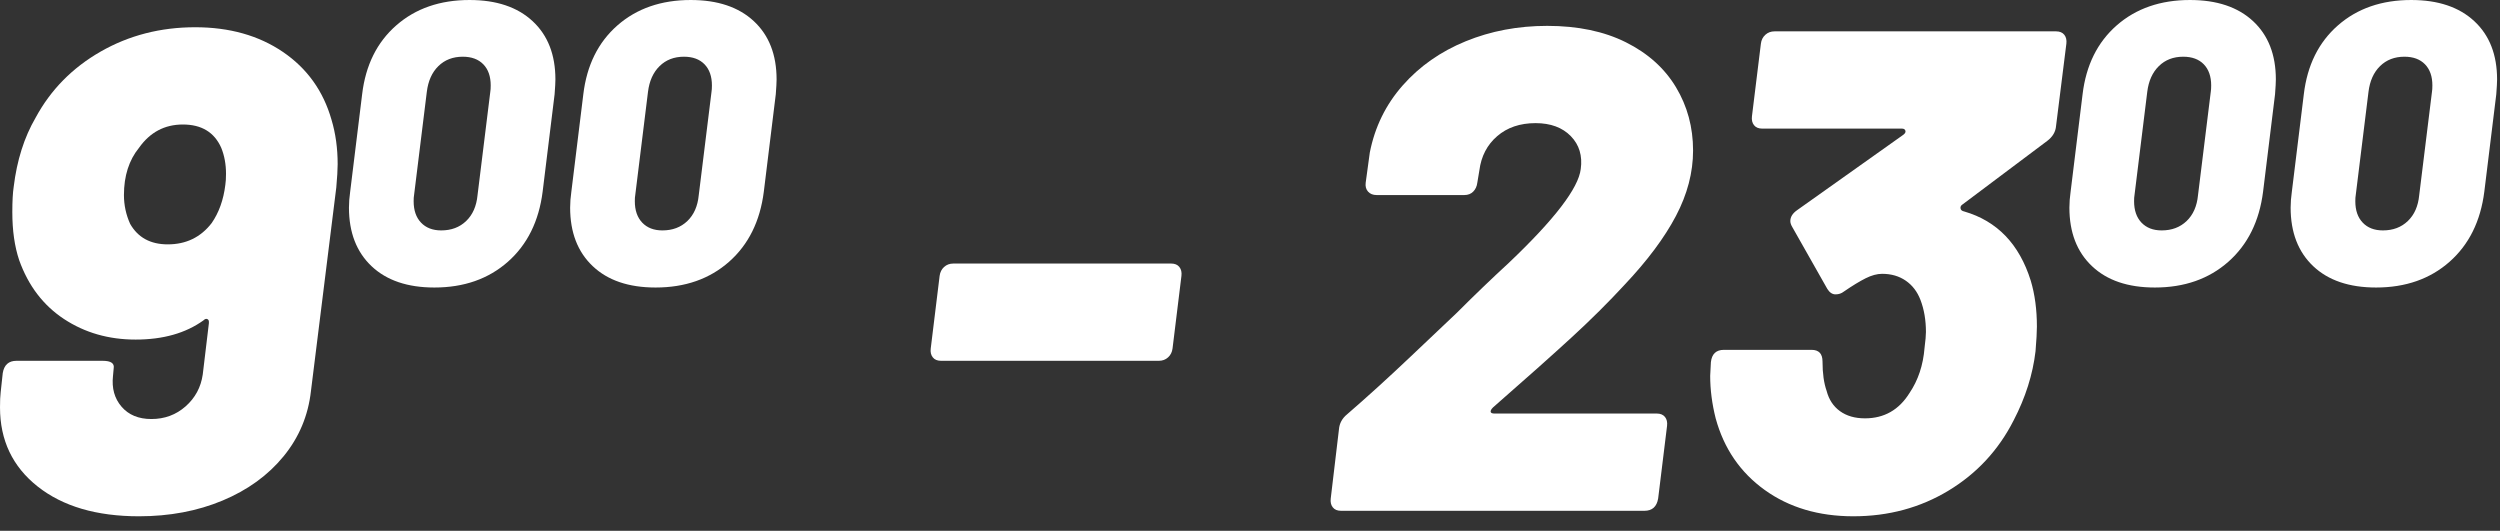 <?xml version="1.0" encoding="UTF-8" standalone="no"?><!DOCTYPE svg PUBLIC "-//W3C//DTD SVG 1.1//EN" "http://www.w3.org/Graphics/SVG/1.1/DTD/svg11.dtd"><svg width="100%" height="100%" viewBox="0 0 146 31" version="1.1" xmlns="http://www.w3.org/2000/svg" xmlns:xlink="http://www.w3.org/1999/xlink" xml:space="preserve" xmlns:serif="http://www.serif.com/" style="fill-rule:evenodd;clip-rule:evenodd;stroke-linejoin:round;stroke-miterlimit:1.414;"><rect x="0" y="0" width="146" height="31" fill="#333333" stroke="none"/><g><path d="M13.16,10.791c0.025,-0.16 0.039,-0.373 0.039,-0.64c0,-0.56 -0.094,-1.066 -0.279,-1.52c-0.401,-0.906 -1.149,-1.36 -2.24,-1.36c-1.067,0 -1.92,0.454 -2.561,1.36c-0.586,0.72 -0.881,1.64 -0.881,2.76c0,0.587 0.121,1.147 0.361,1.68c0.454,0.8 1.186,1.2 2.2,1.2c1.066,0 1.92,-0.413 2.56,-1.24c0.426,-0.613 0.694,-1.36 0.801,-2.24m6.559,-1.2c0,0.32 -0.028,0.774 -0.08,1.36l-1.479,11.88c-0.16,1.44 -0.695,2.714 -1.602,3.82c-0.906,1.107 -2.093,1.967 -3.558,2.58c-1.467,0.613 -3.094,0.92 -4.881,0.92c-2.48,0 -4.453,-0.58 -5.92,-1.74c-1.467,-1.16 -2.199,-2.7 -2.199,-4.62c0,-0.373 0.012,-0.666 0.039,-0.88l0.121,-1.12c0.078,-0.48 0.346,-0.72 0.799,-0.72l5.041,0c0.478,0 0.691,0.147 0.639,0.44l-0.04,0.44c-0.08,0.72 0.086,1.32 0.5,1.8c0.413,0.48 0.993,0.72 1.741,0.72c0.773,0 1.439,-0.246 2,-0.74c0.558,-0.493 0.892,-1.113 1,-1.86l0.359,-3l0,-0.08c0,-0.08 -0.033,-0.133 -0.1,-0.16c-0.066,-0.026 -0.14,0 -0.22,0.08c-1.039,0.747 -2.36,1.12 -3.959,1.12c-1.574,0 -2.967,-0.4 -4.182,-1.2c-1.213,-0.8 -2.086,-1.946 -2.619,-3.44c-0.268,-0.8 -0.4,-1.733 -0.4,-2.8c0,-0.64 0.027,-1.133 0.08,-1.48c0.187,-1.546 0.613,-2.893 1.281,-4.04c0.879,-1.626 2.144,-2.913 3.799,-3.86c1.654,-0.946 3.494,-1.42 5.519,-1.42c2,0 3.707,0.48 5.121,1.44c1.412,0.96 2.36,2.28 2.84,3.96c0.24,0.8 0.36,1.667 0.36,2.6" style="fill:#fff;fill-rule:nonzero;"/><path d="M27.223,12.908c0.381,-0.365 0.602,-0.866 0.664,-1.504l0.746,-6.04c0.016,-0.093 0.024,-0.217 0.024,-0.373c0,-0.528 -0.143,-0.94 -0.432,-1.236c-0.287,-0.295 -0.688,-0.443 -1.199,-0.443c-0.576,0 -1.051,0.183 -1.424,0.548c-0.373,0.365 -0.598,0.867 -0.676,1.504l-0.746,6.04c-0.016,0.078 -0.023,0.194 -0.023,0.35c0,0.529 0.142,0.944 0.431,1.247c0.287,0.303 0.68,0.455 1.178,0.455c0.59,0 1.076,-0.182 1.457,-0.548m-5.527,2.635c-0.877,-0.831 -1.317,-1.97 -1.317,-3.416c0,-0.295 0.024,-0.607 0.071,-0.933l0.699,-5.69c0.201,-1.694 0.865,-3.035 1.994,-4.023c1.127,-0.987 2.553,-1.481 4.279,-1.481c1.569,0 2.797,0.412 3.684,1.237c0.887,0.824 1.33,1.958 1.33,3.404c0,0.171 -0.016,0.459 -0.047,0.863l-0.699,5.69c-0.219,1.726 -0.895,3.09 -2.029,4.093c-1.135,1.002 -2.567,1.504 -4.292,1.504c-1.57,0 -2.794,-0.416 -3.673,-1.248" style="fill:#fff;fill-rule:nonzero;"/><path d="M40.142,12.908c0.381,-0.365 0.602,-0.866 0.664,-1.504l0.746,-6.04c0.016,-0.093 0.024,-0.217 0.024,-0.373c0,-0.528 -0.145,-0.94 -0.432,-1.236c-0.287,-0.295 -0.688,-0.443 -1.201,-0.443c-0.576,0 -1.049,0.183 -1.422,0.548c-0.373,0.365 -0.6,0.867 -0.678,1.504l-0.746,6.04c-0.016,0.078 -0.023,0.194 -0.023,0.35c0,0.529 0.144,0.944 0.431,1.247c0.289,0.303 0.68,0.455 1.178,0.455c0.592,0 1.076,-0.182 1.459,-0.548m-5.527,2.635c-0.879,-0.831 -1.319,-1.97 -1.319,-3.416c0,-0.295 0.024,-0.607 0.071,-0.933l0.699,-5.69c0.203,-1.694 0.867,-3.035 1.994,-4.023c1.127,-0.987 2.555,-1.481 4.279,-1.481c1.571,0 2.799,0.412 3.686,1.237c0.885,0.824 1.328,1.958 1.328,3.404c0,0.171 -0.016,0.459 -0.047,0.863l-0.699,5.69c-0.219,1.726 -0.895,3.09 -2.029,4.093c-1.135,1.002 -2.565,1.504 -4.291,1.504c-1.571,0 -2.795,-0.416 -3.672,-1.248" style="fill:#fff;fill-rule:nonzero;"/><path d="M54.476,20.871c-0.107,-0.133 -0.148,-0.306 -0.121,-0.52l0.519,-4.24c0.028,-0.213 0.114,-0.386 0.26,-0.52c0.147,-0.133 0.326,-0.2 0.541,-0.2l12.721,0c0.213,0 0.373,0.067 0.478,0.2c0.108,0.134 0.147,0.307 0.122,0.52l-0.52,4.24c-0.027,0.214 -0.115,0.387 -0.262,0.52c-0.146,0.134 -0.326,0.2 -0.539,0.2l-12.72,0c-0.213,0 -0.374,-0.066 -0.479,-0.2" style="fill:#fff;fill-rule:nonzero;"/><path d="M77.836,29.631c-0.107,-0.133 -0.146,-0.306 -0.121,-0.52l0.48,-4.04c0.028,-0.346 0.186,-0.64 0.481,-0.88c1.172,-1.013 2.412,-2.14 3.719,-3.38c1.306,-1.24 2.201,-2.086 2.681,-2.54c1.039,-1.04 2.053,-2.013 3.039,-2.92c2.666,-2.533 4.067,-4.36 4.201,-5.48c0.106,-0.773 -0.087,-1.413 -0.58,-1.92c-0.494,-0.506 -1.181,-0.76 -2.06,-0.76c-0.906,0 -1.654,0.254 -2.24,0.76c-0.588,0.507 -0.934,1.174 -1.041,2l-0.12,0.72c-0.027,0.214 -0.107,0.387 -0.24,0.52c-0.133,0.134 -0.306,0.2 -0.519,0.2l-5.121,0c-0.213,0 -0.379,-0.066 -0.5,-0.2c-0.12,-0.133 -0.166,-0.306 -0.139,-0.52l0.24,-1.76c0.293,-1.493 0.932,-2.8 1.92,-3.92c0.986,-1.12 2.213,-1.98 3.68,-2.58c1.467,-0.6 3.053,-0.9 4.76,-0.9c1.787,0 3.32,0.32 4.599,0.96c1.281,0.64 2.254,1.514 2.92,2.62c0.666,1.107 1,2.34 1,3.7c0,1.28 -0.334,2.554 -1,3.82c-0.666,1.267 -1.666,2.607 -3,4.02c-0.934,1.014 -1.967,2.04 -3.1,3.08c-1.132,1.04 -2.66,2.4 -4.58,4.08c-0.107,0.107 -0.154,0.194 -0.14,0.26c0.013,0.067 0.088,0.1 0.22,0.1l9.481,0c0.213,0 0.373,0.067 0.48,0.2c0.106,0.134 0.145,0.307 0.12,0.52l-0.52,4.24c-0.08,0.48 -0.348,0.72 -0.801,0.72l-17.719,0c-0.214,0 -0.375,-0.066 -0.48,-0.2" style="fill:#fff;fill-rule:nonzero;"/><path d="M118.955,19.071c0,0.32 -0.027,0.8 -0.08,1.44c-0.16,1.36 -0.586,2.706 -1.279,4.04c-0.881,1.733 -2.147,3.1 -3.801,4.1c-1.654,1 -3.506,1.5 -5.561,1.5c-2.025,0 -3.754,-0.514 -5.179,-1.54c-1.426,-1.026 -2.379,-2.42 -2.86,-4.18c-0.215,-0.853 -0.32,-1.68 -0.32,-2.48l0.041,-0.8c0.053,-0.48 0.305,-0.72 0.76,-0.72l5.119,0c0.426,0 0.64,0.226 0.64,0.68c0,0.693 0.081,1.267 0.241,1.72c0.133,0.507 0.392,0.9 0.779,1.18c0.387,0.28 0.873,0.42 1.461,0.42c1.119,0 1.986,-0.493 2.6,-1.48c0.505,-0.747 0.798,-1.627 0.878,-2.64c0.055,-0.427 0.081,-0.733 0.081,-0.92c0,-0.694 -0.106,-1.32 -0.321,-1.88c-0.185,-0.48 -0.472,-0.854 -0.859,-1.12c-0.387,-0.266 -0.846,-0.4 -1.379,-0.4c-0.295,0 -0.615,0.087 -0.961,0.26c-0.348,0.174 -0.773,0.433 -1.279,0.78c-0.135,0.106 -0.295,0.16 -0.481,0.16c-0.187,0 -0.347,-0.106 -0.48,-0.32l-2.039,-3.6c-0.08,-0.134 -0.121,-0.253 -0.121,-0.36c0,-0.24 0.132,-0.453 0.4,-0.64l6.199,-4.4c0.108,-0.08 0.147,-0.16 0.121,-0.24c-0.027,-0.08 -0.093,-0.12 -0.201,-0.12l-8.158,0c-0.215,0 -0.375,-0.066 -0.481,-0.2c-0.107,-0.134 -0.146,-0.306 -0.121,-0.52l0.522,-4.24c0.025,-0.213 0.113,-0.386 0.26,-0.52c0.146,-0.133 0.326,-0.2 0.539,-0.2l16.439,0c0.215,0 0.375,0.067 0.481,0.2c0.107,0.134 0.146,0.307 0.121,0.52l-0.602,4.8c-0.025,0.346 -0.199,0.64 -0.519,0.88l-4.959,3.72c-0.08,0.054 -0.116,0.127 -0.1,0.22c0.012,0.093 0.086,0.153 0.219,0.18c1.92,0.56 3.213,1.907 3.881,4.04c0.24,0.8 0.359,1.694 0.359,2.68" style="fill:#fff;fill-rule:nonzero;"/><path d="M127.699,12.908c0.381,-0.365 0.602,-0.866 0.664,-1.504l0.746,-6.04c0.016,-0.093 0.024,-0.217 0.024,-0.373c0,-0.528 -0.145,-0.94 -0.432,-1.236c-0.287,-0.295 -0.688,-0.443 -1.201,-0.443c-0.576,0 -1.049,0.183 -1.422,0.548c-0.373,0.365 -0.6,0.867 -0.678,1.504l-0.746,6.04c-0.016,0.078 -0.023,0.194 -0.023,0.35c0,0.529 0.144,0.944 0.431,1.247c0.289,0.303 0.68,0.455 1.178,0.455c0.592,0 1.076,-0.182 1.459,-0.548m-5.527,2.635c-0.879,-0.831 -1.319,-1.97 -1.319,-3.416c0,-0.295 0.024,-0.607 0.071,-0.933l0.699,-5.69c0.203,-1.694 0.867,-3.035 1.994,-4.023c1.127,-0.987 2.555,-1.481 4.279,-1.481c1.571,0 2.799,0.412 3.686,1.237c0.885,0.824 1.328,1.958 1.328,3.404c0,0.171 -0.016,0.459 -0.047,0.863l-0.699,5.69c-0.219,1.726 -0.895,3.09 -2.029,4.093c-1.135,1.002 -2.565,1.504 -4.291,1.504c-1.571,0 -2.795,-0.416 -3.672,-1.248" style="fill:#fff;fill-rule:nonzero;"/><path d="M140.617,12.908c0.381,-0.365 0.602,-0.866 0.664,-1.504l0.746,-6.04c0.016,-0.093 0.024,-0.217 0.024,-0.373c0,-0.528 -0.143,-0.94 -0.432,-1.236c-0.287,-0.295 -0.688,-0.443 -1.199,-0.443c-0.576,0 -1.051,0.183 -1.424,0.548c-0.373,0.365 -0.598,0.867 -0.676,1.504l-0.746,6.04c-0.016,0.078 -0.023,0.194 -0.023,0.35c0,0.529 0.142,0.944 0.431,1.247c0.287,0.303 0.68,0.455 1.178,0.455c0.59,0 1.076,-0.182 1.457,-0.548m-5.527,2.635c-0.877,-0.831 -1.317,-1.97 -1.317,-3.416c0,-0.295 0.024,-0.607 0.071,-0.933l0.699,-5.69c0.201,-1.694 0.865,-3.035 1.994,-4.023c1.127,-0.987 2.553,-1.481 4.279,-1.481c1.569,0 2.797,0.412 3.684,1.237c0.887,0.824 1.33,1.958 1.33,3.404c0,0.171 -0.016,0.459 -0.047,0.863l-0.699,5.69c-0.219,1.726 -0.895,3.09 -2.029,4.093c-1.135,1.002 -2.567,1.504 -4.292,1.504c-1.57,0 -2.794,-0.416 -3.673,-1.248" style="fill:#fff;fill-rule:nonzero;"/></g></svg>